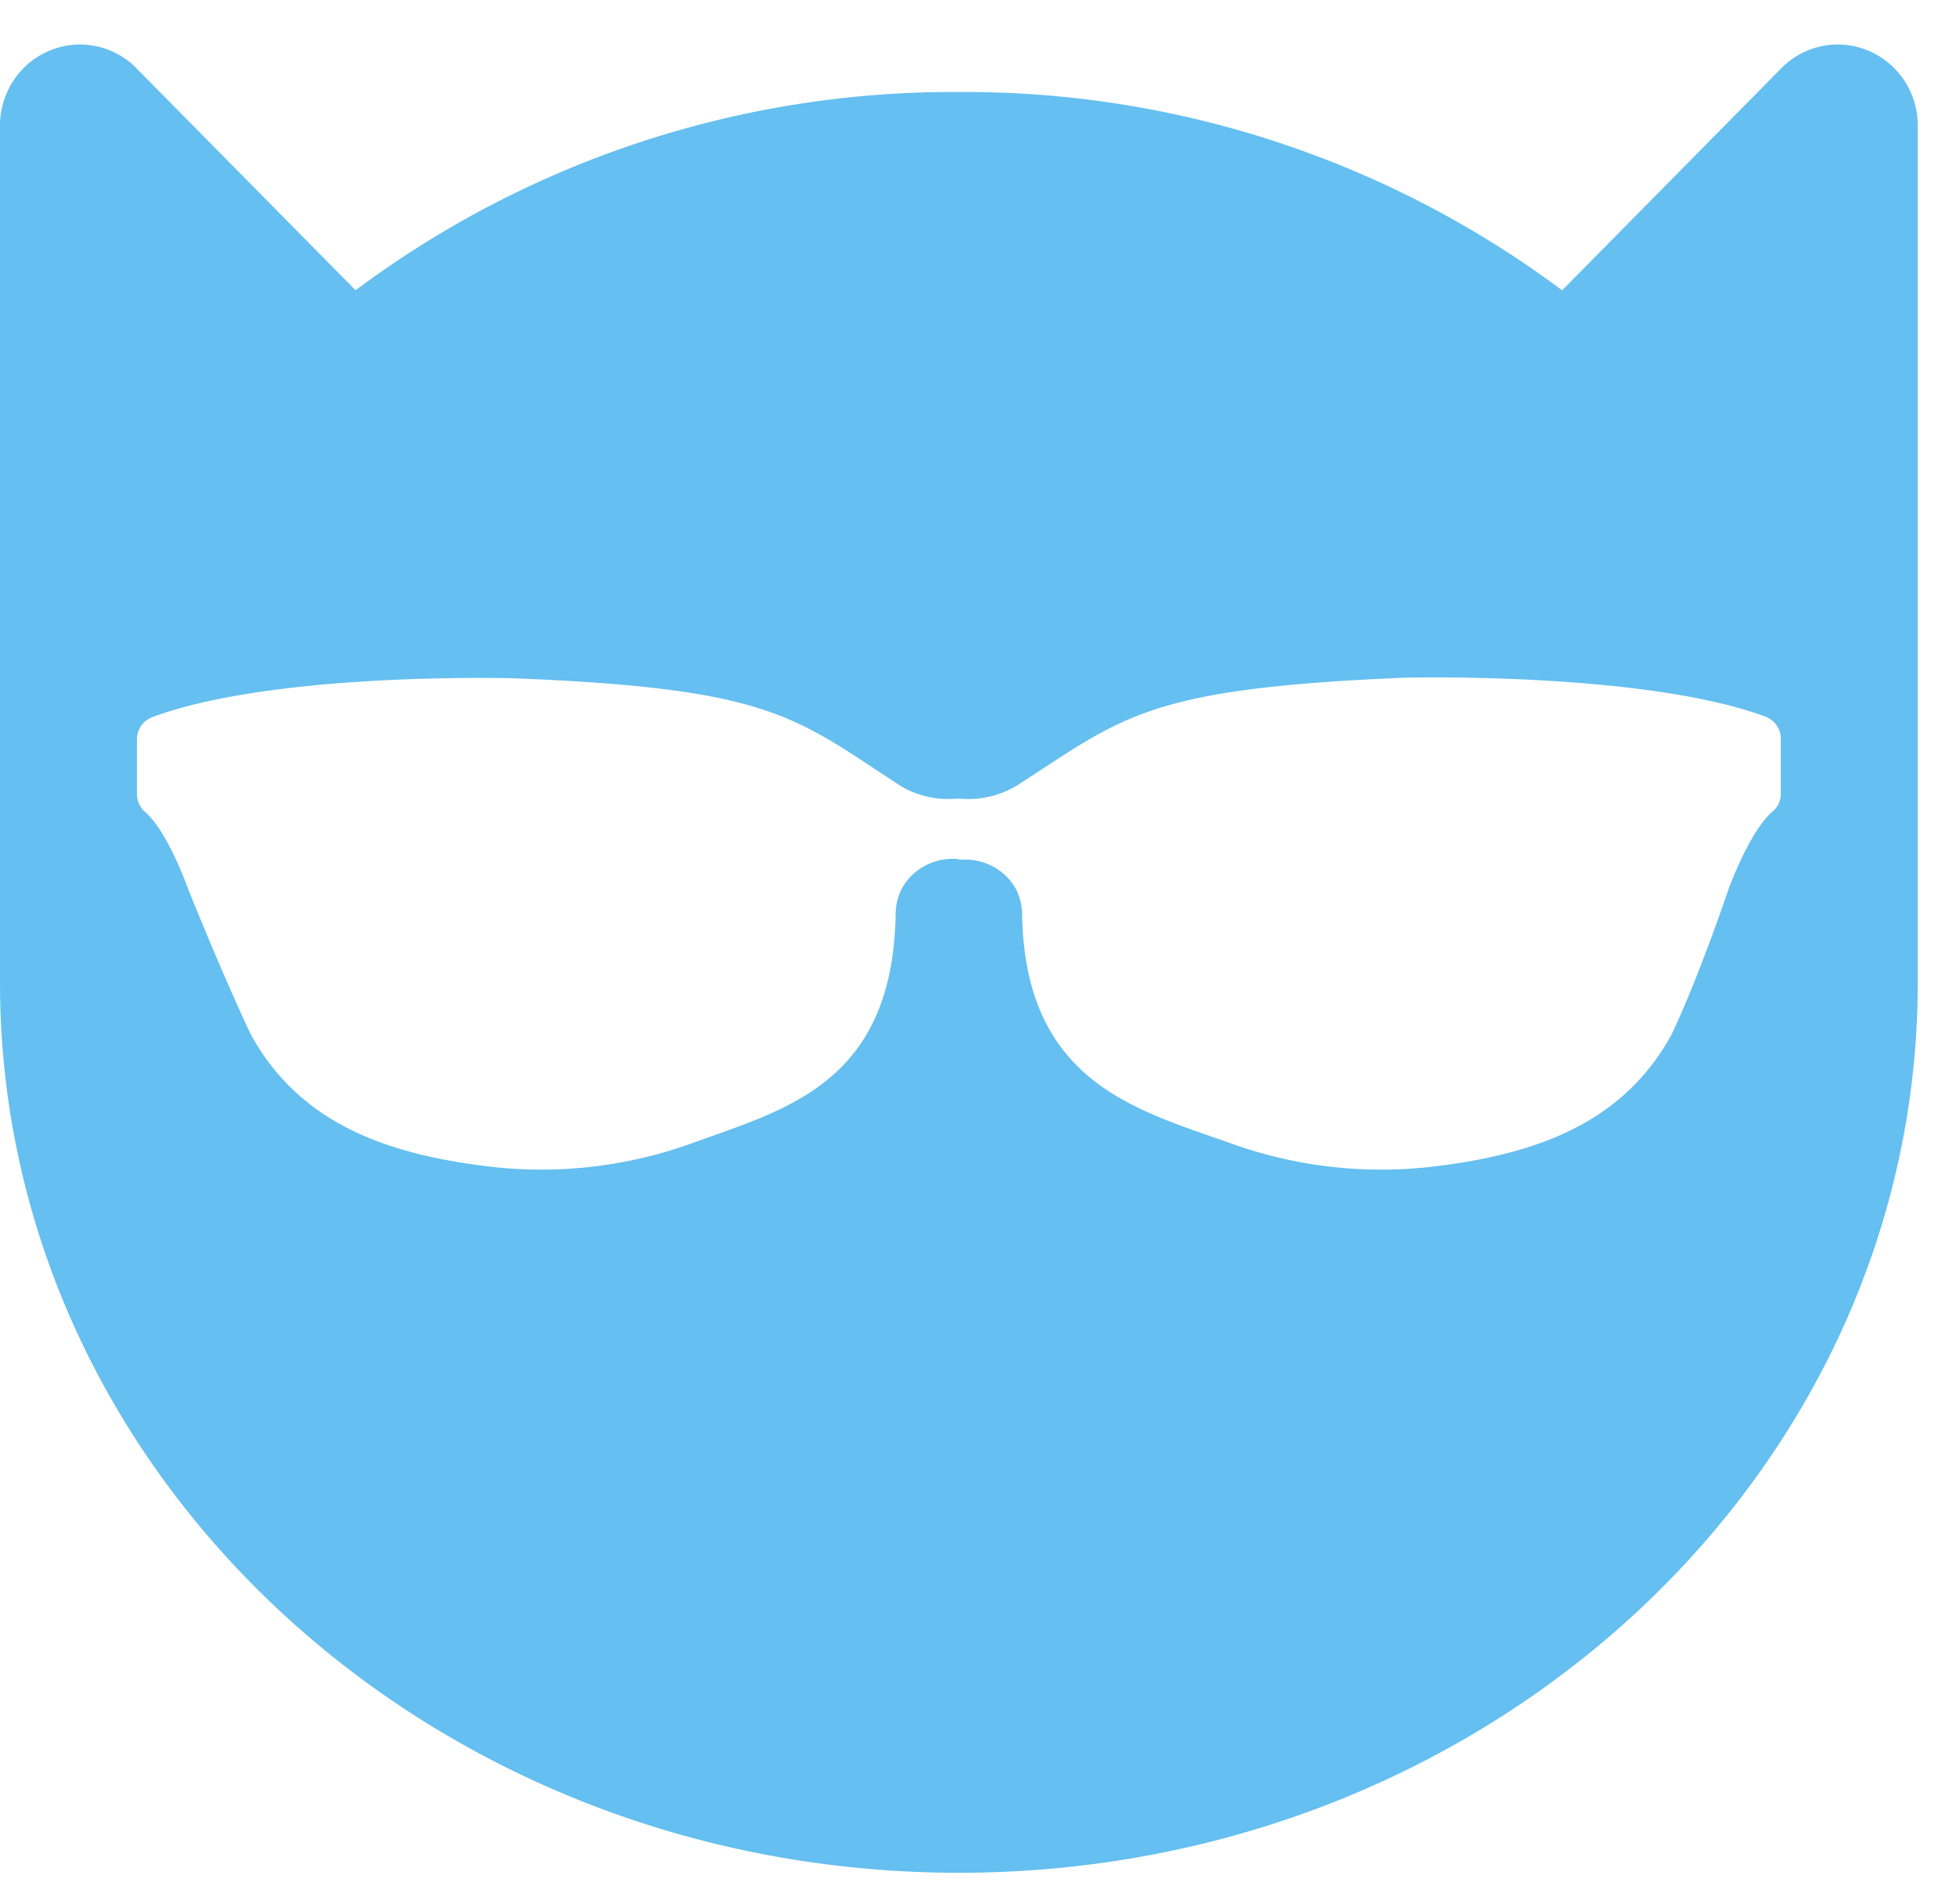 <svg xmlns="http://www.w3.org/2000/svg" width="38" height="37" fill="none"><path fill="#65BFF0" fill-rule="evenodd" d="M0 2.436V19.09c0 9.554 8.344 17.3 18.628 17.3 10.285 0 18.629-7.746 18.629-17.301V2.436c0-.311-.093-.616-.264-.875a1.556 1.556 0 0 0-.701-.578 1.533 1.533 0 0 0-1.694.352l-4.25 4.306a19.39 19.39 0 0 0-11.72-3.853A19.389 19.389 0 0 0 6.908 5.64l-4.25-4.306A1.534 1.534 0 0 0 .965.983c-.285.118-.529.32-.7.578A1.588 1.588 0 0 0 0 2.436Zm17.962 14.391a1.16 1.16 0 0 1 .645-.136l.039.015c.223-.02.447.026.642.13.196.104.354.261.455.452.073.145.112.304.114.465.044 3.062 1.954 3.729 3.645 4.32.138.047.274.095.408.143a8.612 8.612 0 0 0 4.029.44c1.938-.244 3.603-.845 4.538-2.56.546-1.154 1.1-2.808 1.1-2.808s.397-1.11.849-1.51a.444.444 0 0 0 .17-.349v-1.081c0-.19-.122-.36-.308-.428-2.395-.875-7.024-.751-7.024-.751-4.607.194-5.341.675-7.043 1.792l-.454.296c-.34.21-.746.302-1.148.258a1.808 1.808 0 0 1-1.13-.248 68.98 68.98 0 0 1-.447-.294c-1.699-1.125-2.43-1.61-7.05-1.793 0 0-4.628-.135-7.023.751a.46.46 0 0 0-.308.428v1.078c0 .134.062.262.17.349.443.4.829 1.502.829 1.502s.662 1.65 1.21 2.807c.935 1.712 2.6 2.317 4.537 2.56a8.614 8.614 0 0 0 4.03-.438c.13-.048.26-.094.393-.141 1.7-.602 3.522-1.247 3.57-4.323.001-.16.039-.32.11-.465.098-.194.255-.354.451-.46Z" clip-rule="evenodd"/></svg>
